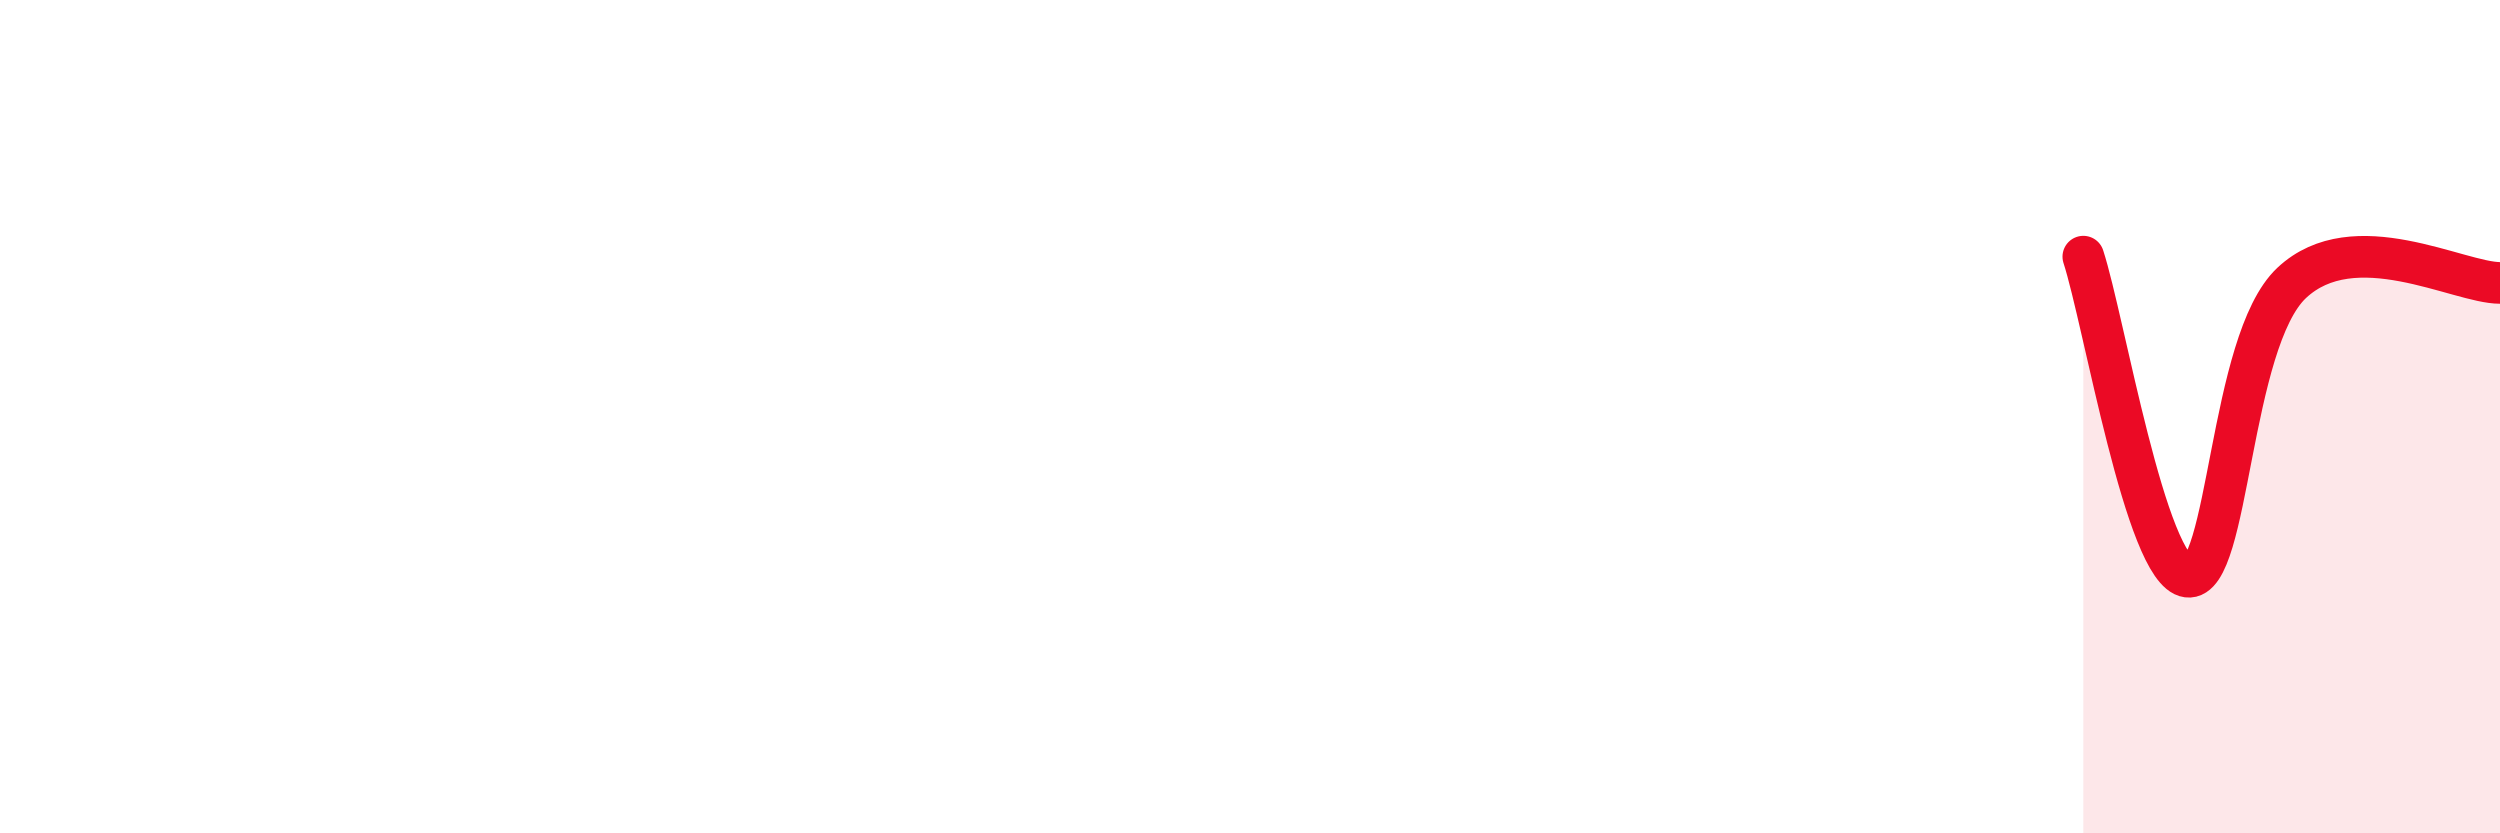 
    <svg width="60" height="20" viewBox="0 0 60 20" xmlns="http://www.w3.org/2000/svg">
      <path
        d="M 50,6.16 C 50.5,7.7 51.5,13.71 52.5,13.84 C 53.5,13.97 53.5,8.2 55,6.79 C 56.5,5.38 59,6.79 60,6.79L60 20L50 20Z"
        fill="#EB0A25"
        opacity="0.1"
        stroke-linecap="round"
        stroke-linejoin="round"
      />
      <path
        d="M 50,6.16 C 50.5,7.7 51.5,13.71 52.5,13.84 C 53.5,13.97 53.5,8.2 55,6.79 C 56.5,5.38 59,6.79 60,6.79"
        stroke="#EB0A25"
        stroke-width="1"
        fill="none"
        stroke-linecap="round"
        stroke-linejoin="round"
      />
    </svg>
  